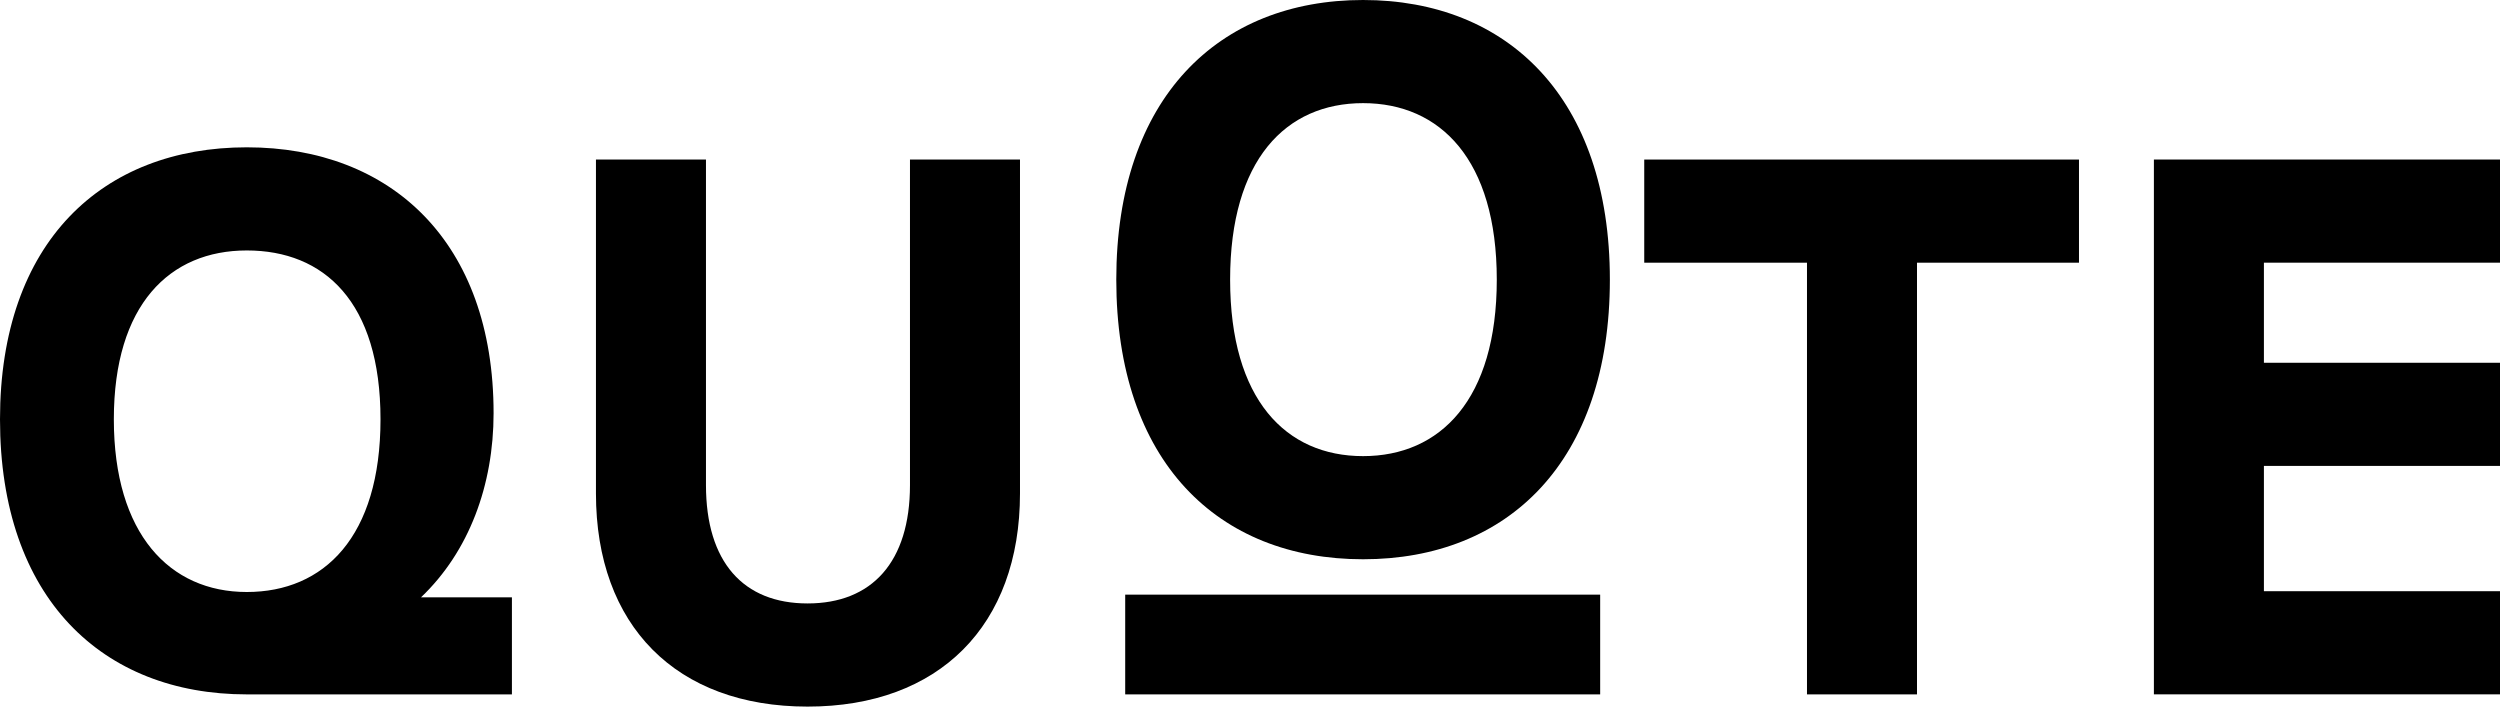 <?xml version="1.0" encoding="UTF-8"?>
<svg id="Calque_2" data-name="Calque 2" xmlns="http://www.w3.org/2000/svg" viewBox="0 0 1221.87 345.35">
  <defs>
    <style>
      .cls-1 {
        stroke-width: 0px;
      }
    </style>
  </defs>
  <g id="Calque_1-2" data-name="Calque 1">
    <g>
      <path class="cls-1" d="m0,204.94C0,118.31,50.04,72,120.62,72s120.62,46.31,120.62,129.95c0,35.1-11.95,67.59-35.48,90h44.44v47.43H120.62C50.04,339.38,0,292.32,0,204.94Zm120.62,84.4c37.72,0,65.35-26.89,65.35-84.4s-27.63-82.53-65.35-82.53-64.98,26.51-64.98,82.53,27.26,84.4,64.98,84.4Z"/>
      <path class="cls-1" d="m291.27,241.16V77.97h53.77v159.08c0,37.72,18.3,57.88,49.67,57.88s50.04-20.17,50.04-57.88V77.97h53.77v163.19c0,64.6-39.58,104.19-103.81,104.19s-103.44-39.58-103.44-104.19Z"/>
      <path class="cls-1" d="m545.58,136.67c0-88.88,50.04-136.67,120.62-136.67s120.62,47.8,120.62,136.67-49.67,136.67-120.62,136.67-120.62-47.8-120.62-136.67Zm120.62,86.26c37.72,0,65.35-27.63,65.35-86.26s-27.63-86.26-65.35-86.26-64.98,27.63-64.98,86.26,27.26,86.26,64.98,86.26Z"/>
      <path class="cls-1" d="m883.16,128.39h-79.54v-50.41h212.48v50.41h-79.17v210.99h-53.77v-210.99Z"/>
      <path class="cls-1" d="m1052.71,77.97h169.16v50.41h-115.39v48.92h115.39v50.41h-115.39v61.24h115.39v50.41h-169.16V77.97Z"/>
    </g>
    <rect class="cls-1" x="549.95" y="290.64" width="232.14" height="48.75" transform="translate(1332.03 630.02) rotate(180)"/>
  </g>
</svg>